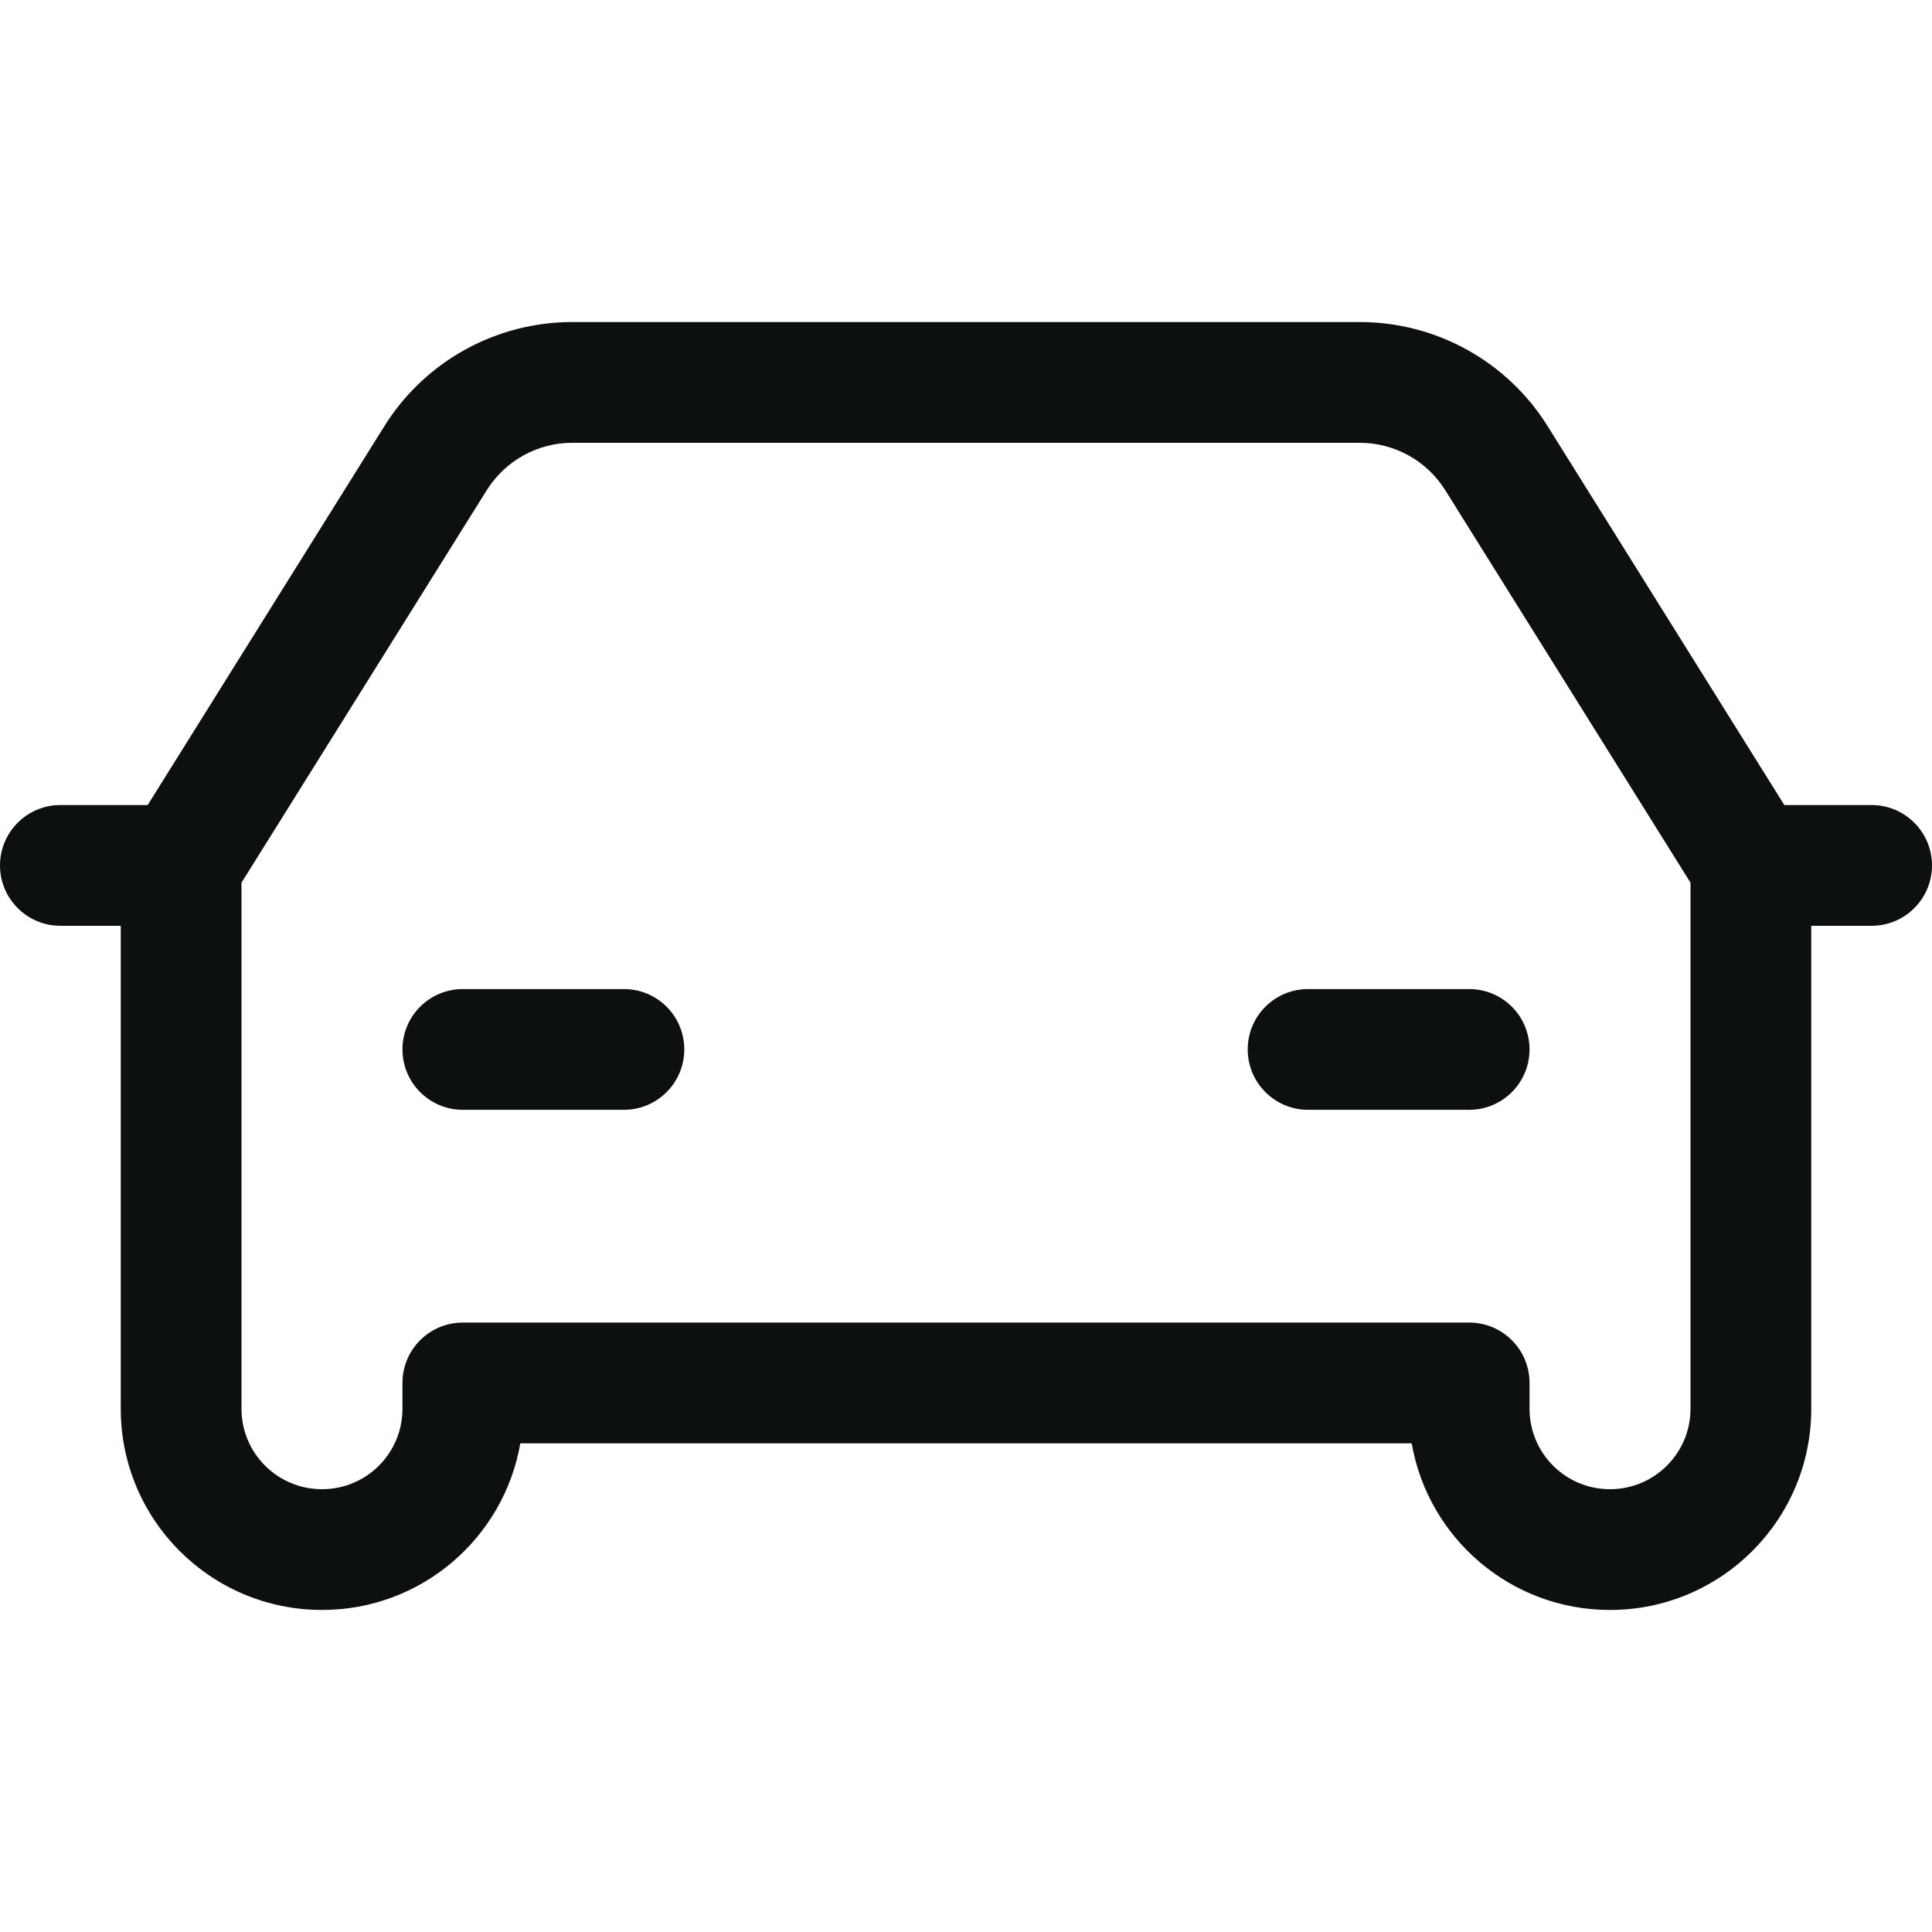 <svg width="16" height="16" viewBox="0 0 16 16" fill="none" xmlns="http://www.w3.org/2000/svg">
<path fill-rule="evenodd" clip-rule="evenodd" d="M4.739 3.667C4.452 3.667 4.185 3.815 4.032 4.058L2 7.31V11.667C2 12.035 2.298 12.333 2.667 12.333C3.035 12.333 3.333 12.035 3.333 11.667V11.453C3.333 11.176 3.557 10.953 3.833 10.953H12.167C12.443 10.953 12.667 11.176 12.667 11.453V11.667C12.667 12.035 12.965 12.333 13.333 12.333C13.701 12.333 14 12.035 14 11.667V7.31L11.968 4.058C11.815 3.815 11.548 3.667 11.261 3.667H4.739ZM15 7.667V11.667C15 12.587 14.254 13.333 13.333 13.333C12.51 13.333 11.827 12.737 11.691 11.953H4.309C4.173 12.737 3.49 13.333 2.667 13.333C1.746 13.333 1 12.587 1 11.667V7.667H0.5C0.224 7.667 0 7.443 0 7.167C0 6.891 0.224 6.667 0.5 6.667H1.223L3.184 3.528C3.519 2.992 4.107 2.667 4.739 2.667H11.261C11.893 2.667 12.481 2.992 12.816 3.528L14.777 6.667H15.5C15.776 6.667 16 6.891 16 7.167C16 7.443 15.776 7.667 15.5 7.667H15ZM3.333 8.691C3.333 8.414 3.557 8.191 3.833 8.191H5.167C5.443 8.191 5.667 8.414 5.667 8.691C5.667 8.967 5.443 9.191 5.167 9.191H3.833C3.557 9.191 3.333 8.967 3.333 8.691ZM10.333 8.691C10.333 8.414 10.557 8.191 10.833 8.191H12.167C12.443 8.191 12.667 8.414 12.667 8.691C12.667 8.967 12.443 9.191 12.167 9.191H10.833C10.557 9.191 10.333 8.967 10.333 8.691Z" fill="#0D1011"/>
</svg>
